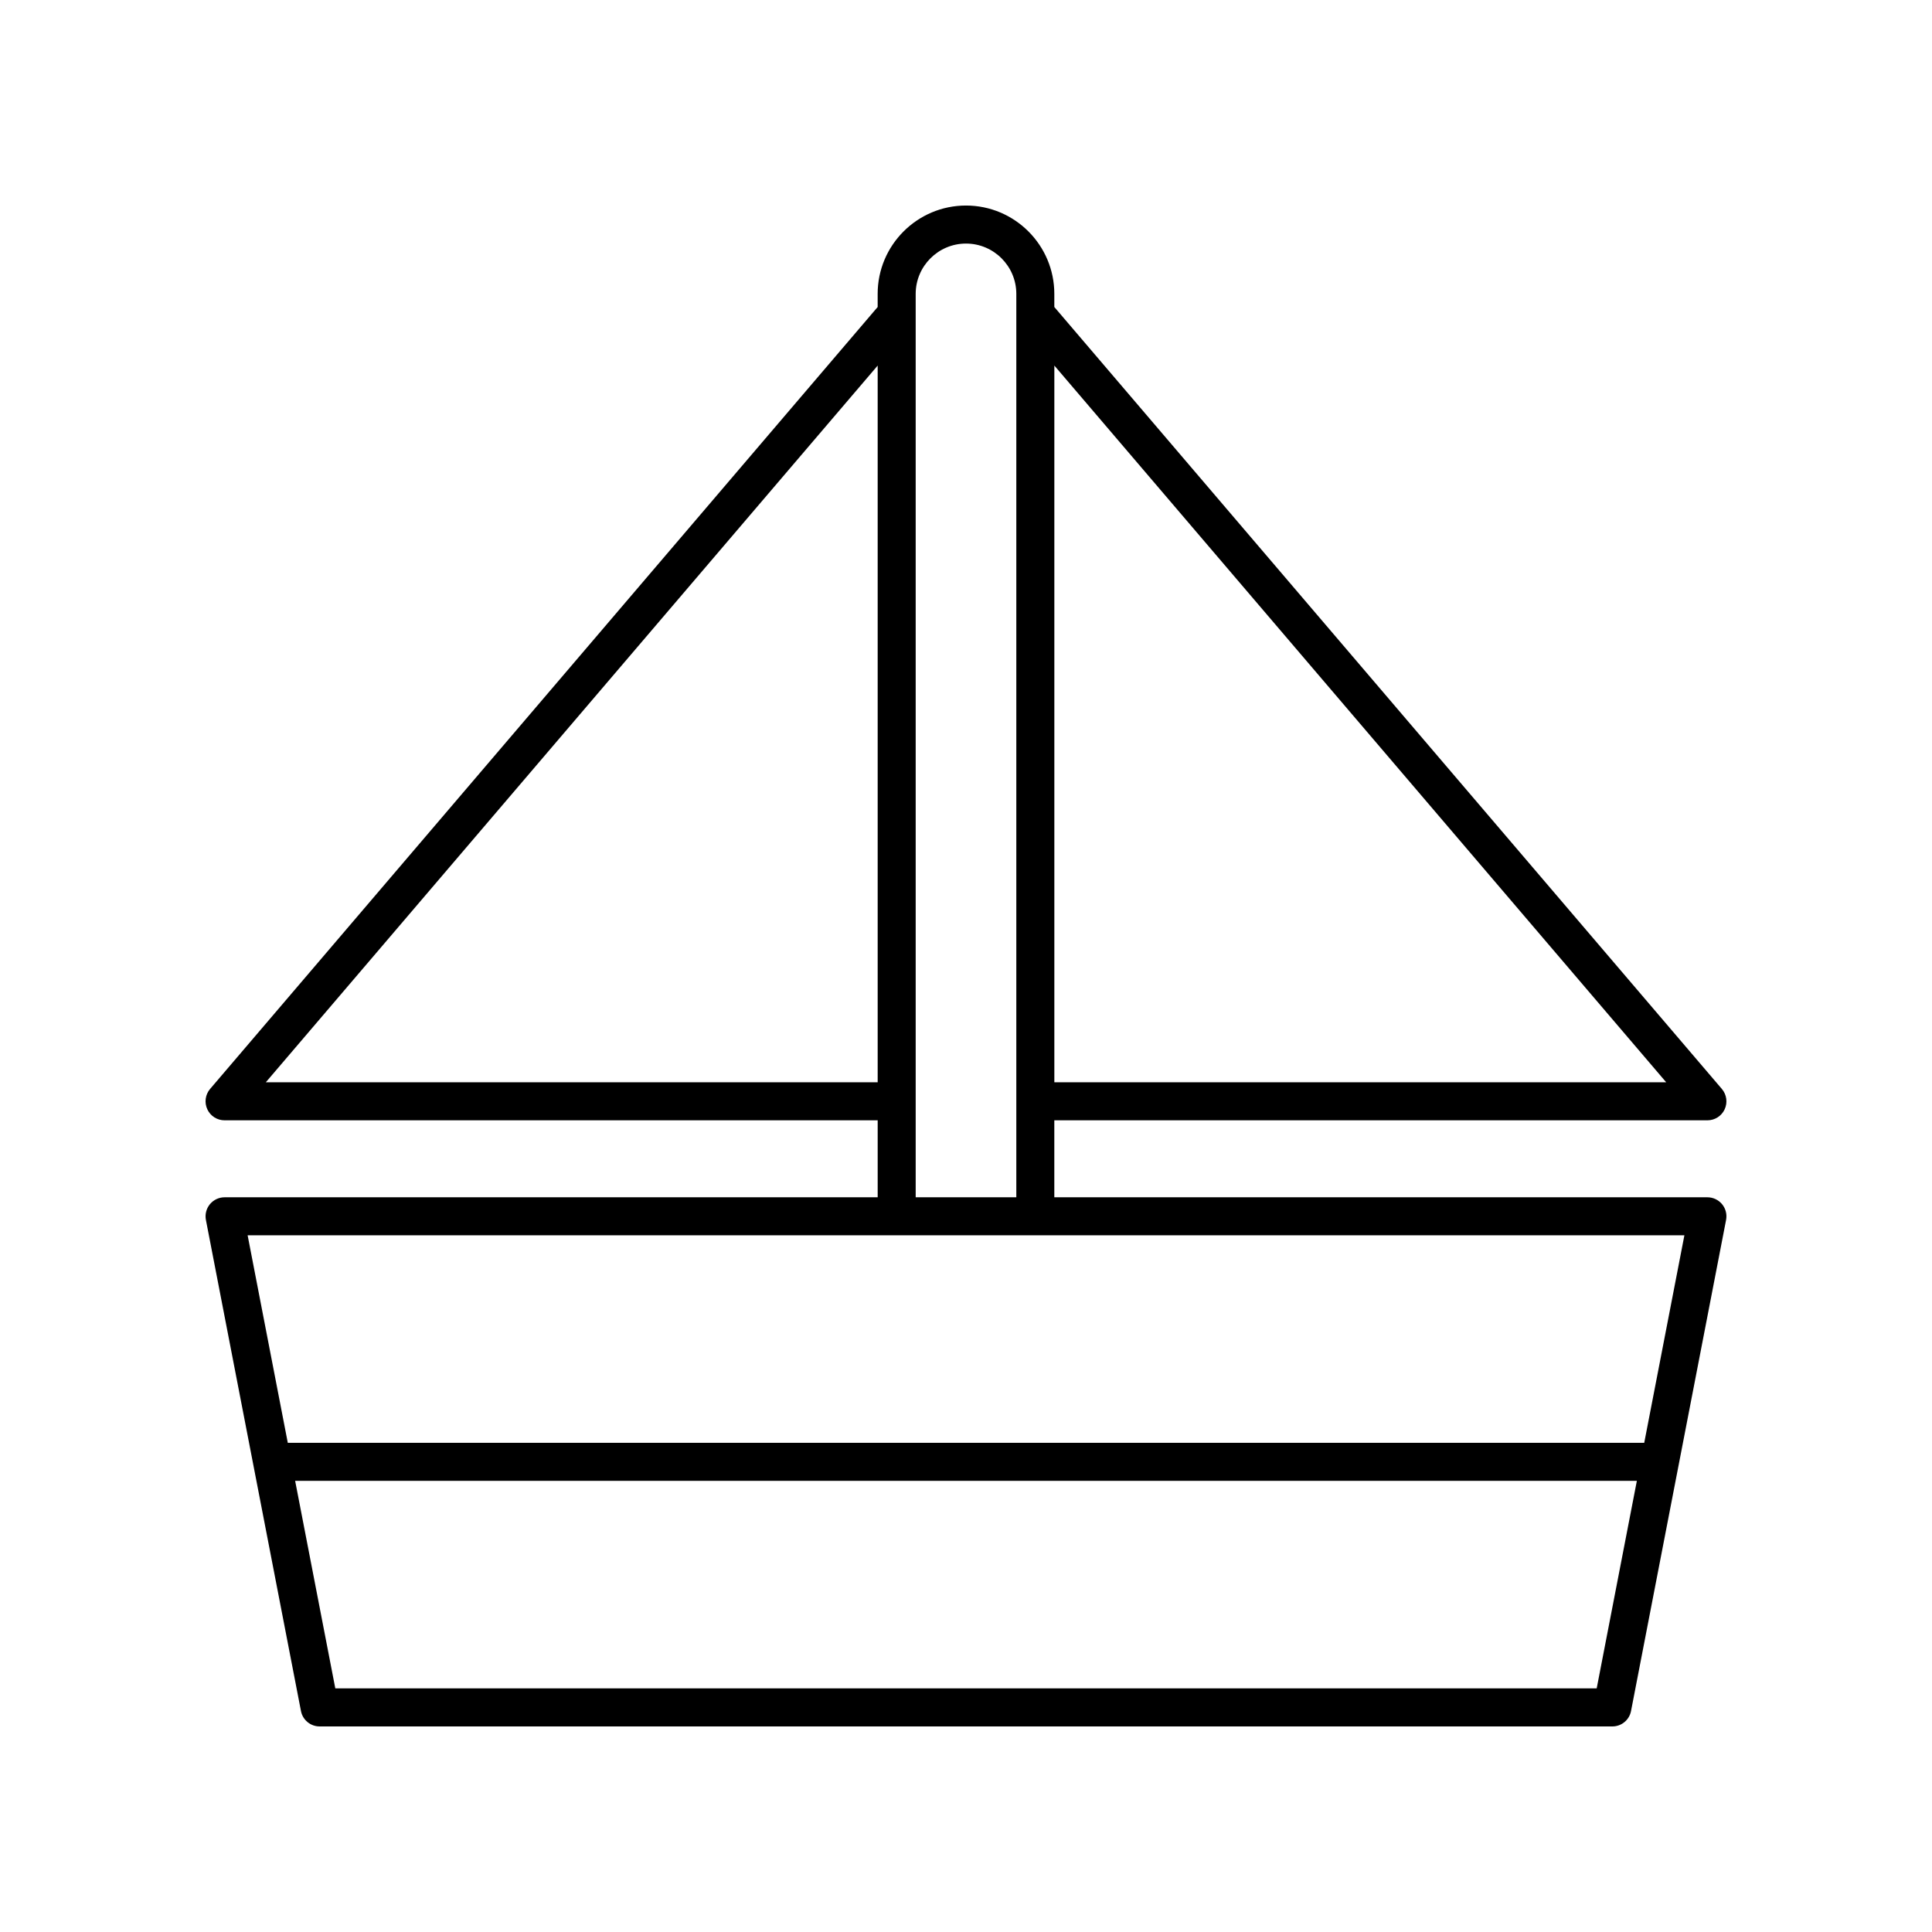 <?xml version="1.0" encoding="UTF-8"?>
<!-- Uploaded to: ICON Repo, www.iconrepo.com, Generator: ICON Repo Mixer Tools -->
<svg fill="#000000" width="800px" height="800px" version="1.1" viewBox="144 144 512 512" xmlns="http://www.w3.org/2000/svg">
 <path d="m198.94 437.97c0.82 1.785 2.606 2.926 4.574 2.926h173.08v20.398h-173.08c-1.504 0-2.926 0.676-3.887 1.832-0.953 1.16-1.344 2.688-1.059 4.168l25.191 130.15c0.457 2.363 2.531 4.078 4.945 4.078h342.59c2.414 0 4.488-1.711 4.945-4.078l25.191-130.15c0.285-1.48-0.102-3.008-1.059-4.168-0.961-1.156-2.383-1.832-3.887-1.832h-173.08v-20.398h173.08c1.969 0 3.754-1.141 4.574-2.926 0.82-1.785 0.531-3.887-0.742-5.383l-176.91-207.23v-3.481c0-12.91-10.496-23.406-23.406-23.406s-23.41 10.5-23.41 23.41v3.481l-176.91 207.22c-1.273 1.496-1.562 3.594-0.742 5.383zm368.2 153.47h-334.28l-10.645-55h355.57zm12.598-65.078h-359.47l-10.645-54.996h380.76zm5.824-95.543h-162.15v-189.94zm-185.56-222.27c7.352 0 13.332 5.984 13.332 13.332v239.41h-26.668v-239.41c0-7.348 5.984-13.332 13.336-13.332zm-23.41 32.336v189.93l-162.15 0.004z"/>
</svg>